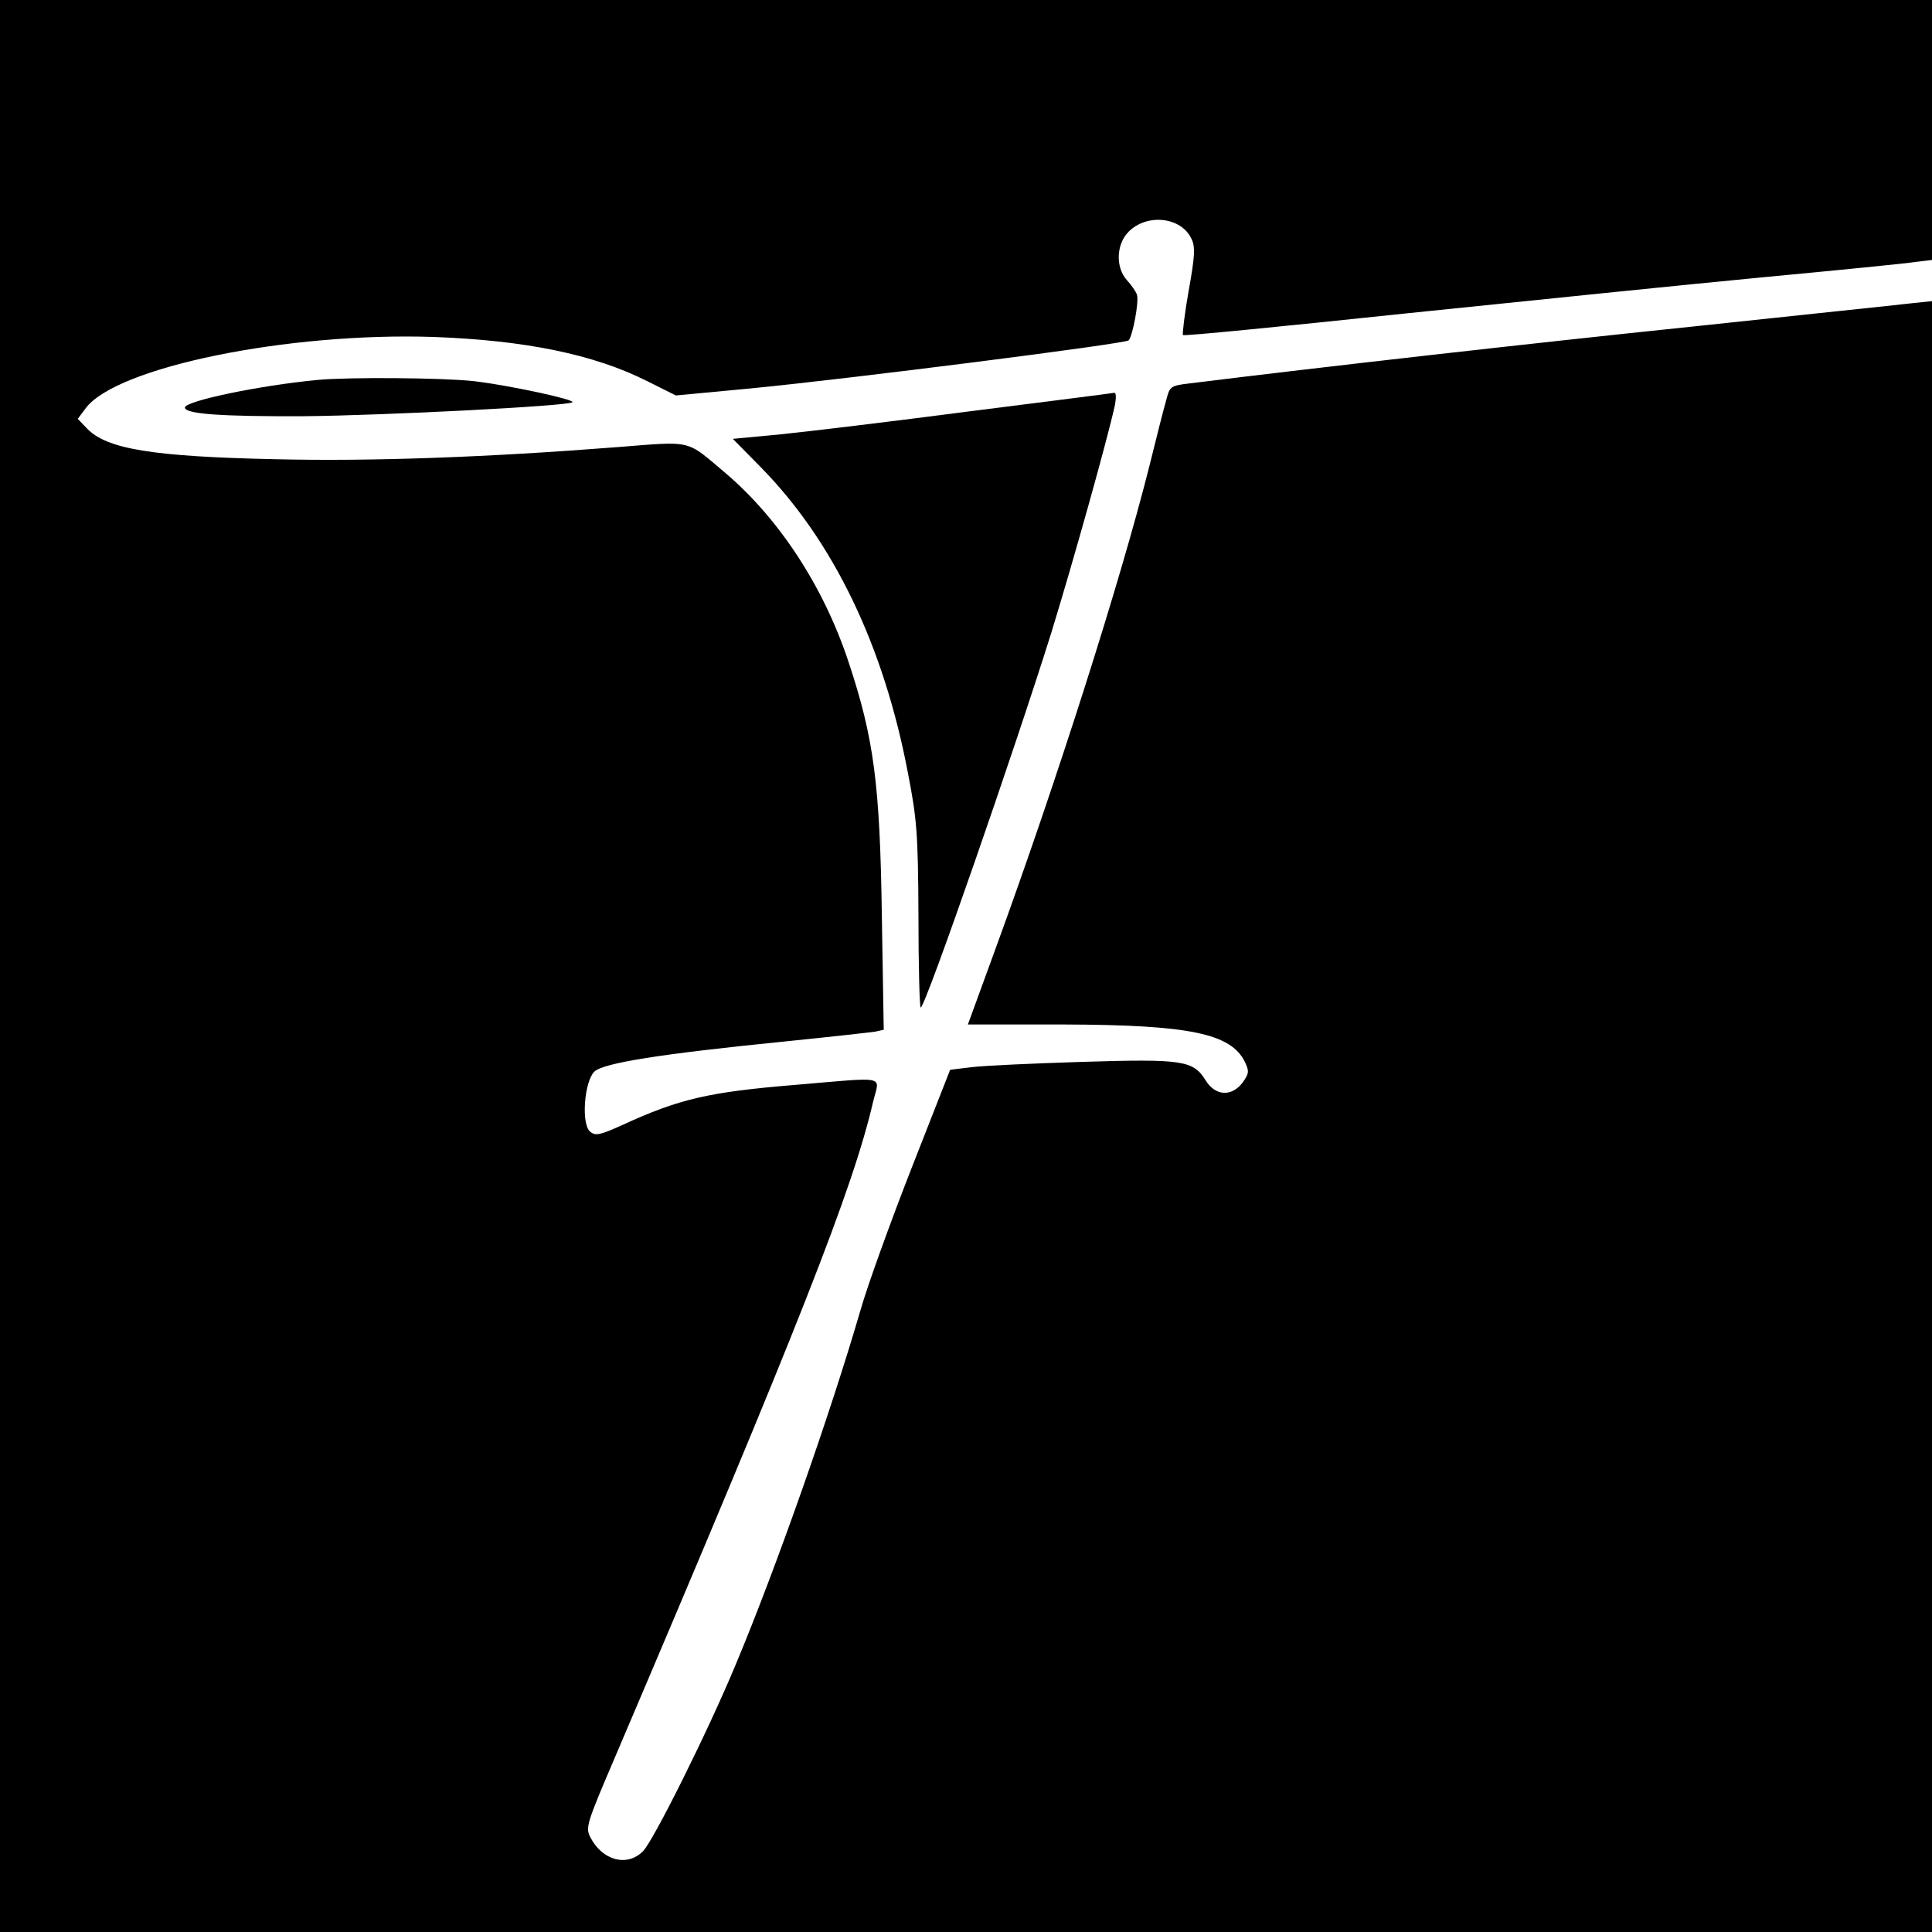 <?xml version="1.0" standalone="no"?>
<!DOCTYPE svg PUBLIC "-//W3C//DTD SVG 20010904//EN"
 "http://www.w3.org/TR/2001/REC-SVG-20010904/DTD/svg10.dtd">
<svg version="1.0" xmlns="http://www.w3.org/2000/svg"
 width="512pt" height="512pt" viewBox="0 0 512 512"
 preserveAspectRatio="xMidYMid meet">
<g transform="translate(0,512) scale(0.1,-0.1)"
fill="#000000" stroke="none">
<path d="M0 2560 l0 -2560 2560 0 2560 0 0 2161 0 2161 -57 -6 c-32 -4 -294
-31 -583 -62 -425 -44 -989 -108 -1327 -150 -51 -6 -53 -8 -62 -43 -6 -20 -26
-99 -45 -176 -76 -302 -243 -828 -408 -1280 l-73 -200 255 0 c333 -1 442 -24
479 -99 12 -25 11 -31 -6 -55 -29 -38 -72 -36 -98 6 -33 53 -61 57 -325 49
-129 -4 -261 -10 -294 -14 l-58 -7 -102 -260 c-56 -143 -117 -312 -135 -375
-82 -282 -226 -690 -332 -943 -75 -180 -218 -466 -245 -493 -42 -42 -107 -25
-139 36 -14 27 -11 36 66 216 484 1135 630 1505 683 1735 17 70 42 65 -206 44
-230 -19 -308 -37 -460 -107 -58 -26 -70 -29 -84 -17 -24 19 -16 132 11 159
24 23 175 47 505 80 118 12 226 24 239 26 l23 5 -5 302 c-5 349 -21 470 -88
672 -66 200 -184 380 -326 501 -107 90 -84 85 -288 69 -346 -27 -650 -38 -905
-32 -327 7 -448 27 -500 82 l-24 25 21 28 c81 109 535 202 923 189 242 -9 424
-46 565 -117 l76 -38 202 19 c257 25 990 118 998 127 11 12 28 104 22 121 -3
9 -15 26 -27 39 -30 34 -28 95 5 128 49 49 139 39 166 -18 11 -21 10 -45 -7
-139 -11 -62 -17 -115 -15 -117 2 -3 266 23 587 57 321 33 747 77 948 96 201
19 384 37 408 41 l42 5 0 345 0 344 -2560 0 -2560 0 0 -2560z"/>
<path d="M840 4113 c-156 -15 -350 -56 -350 -73 0 -17 94 -24 315 -23 214 2
702 27 712 37 8 7 -168 45 -262 56 -83 9 -333 11 -415 3z"/>
<path d="M2570 4030 c-206 -27 -432 -54 -501 -61 l-127 -12 75 -76 c192 -196
325 -472 389 -809 24 -123 27 -162 28 -379 0 -134 3 -243 6 -243 12 0 250 686
346 993 57 185 149 513 169 605 3 17 3 32 -2 31 -4 -1 -177 -23 -383 -49z"/>
</g>
</svg>
